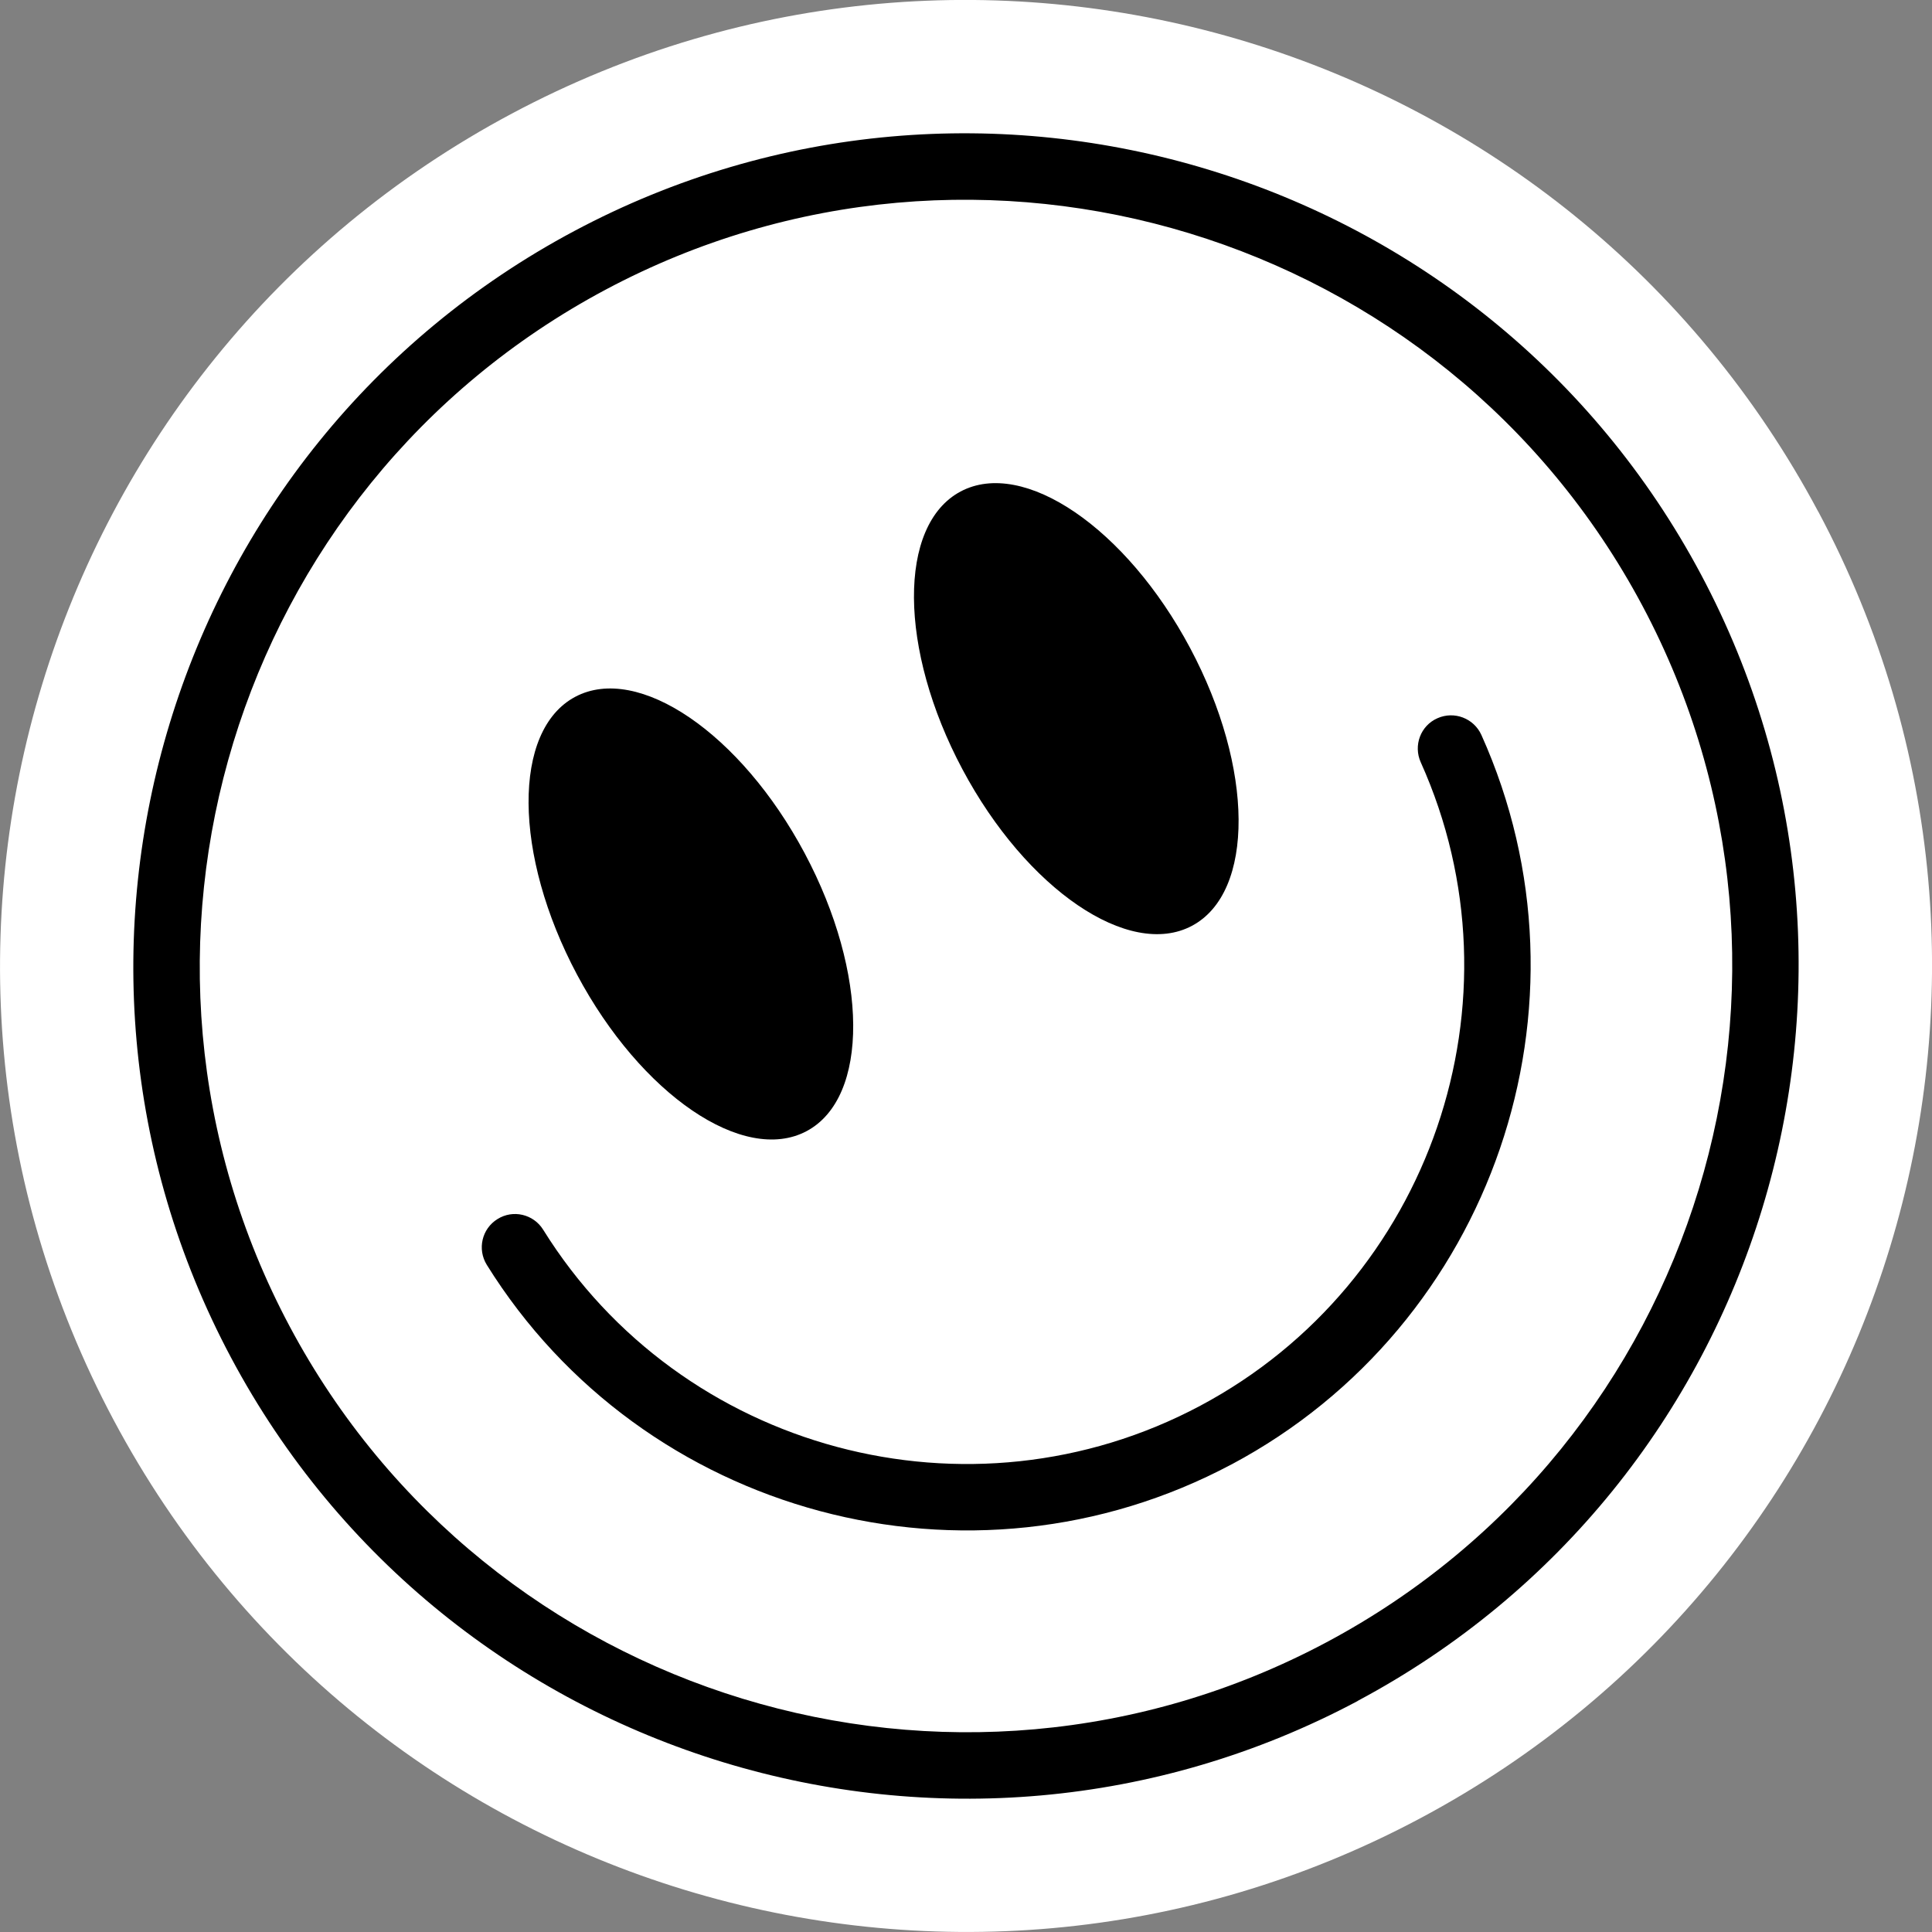 <svg xmlns="http://www.w3.org/2000/svg" xmlns:xlink="http://www.w3.org/1999/xlink" id="Capa_1" viewBox="0 0 250 250"><rect x="0" y="0" width="250" height="250" fill="#808080" stroke="none"/><defs><style>.cls-1{fill:none;}.cls-2{fill:#fff;}.cls-3{clip-path:url(#clippath);}</style><clipPath id="clippath"><rect class="cls-1" width="250" height="250"></rect></clipPath></defs><g class="cls-3"><path class="cls-2" d="M235.3,66.23c32.46,60.91,9.39,136.61-51.53,169.06-60.91,32.46-136.61,9.39-169.06-51.53C-17.75,122.85,5.32,47.16,66.23,14.7c60.91-32.46,136.61-9.39,169.06,51.53"></path><path d="M78.37,37.48C30.11,63.2,11.77,123.37,37.48,171.63c25.71,48.26,85.89,66.6,134.15,40.89,48.26-25.71,66.6-85.89,40.89-134.15C186.8,30.11,126.63,11.77,78.37,37.48M175.68,220.11c-52.44,27.94-117.84,8.01-145.78-44.43C1.95,123.23,21.88,57.83,74.32,29.89c52.44-27.94,117.84-8.01,145.78,44.43,27.94,52.44,8.01,117.84-44.43,145.78"></path><path d="M159.36,189.49c-33.82,18.02-76.15,6.68-96.37-25.82-1.25-2.02-.64-4.67,1.38-5.92,2.01-1.27,4.67-.64,5.92,1.38,17.84,28.67,55.19,38.67,85.03,22.77,29.84-15.9,42.37-52.48,28.52-83.27-.97-2.17-.02-4.73,2.16-5.69,2.17-.97,4.71,0,5.69,2.16,15.69,34.91,1.49,76.37-32.32,94.39"></path><path d="M104.13,110.42c8.27,15.52,8.38,31.62.24,35.95-8.14,4.33-21.43-4.73-29.7-20.25-8.27-15.52-8.38-31.62-.24-35.95,8.14-4.33,21.43,4.73,29.7,20.25"></path><path d="M154,83.85c8.27,15.52,8.38,31.62.24,35.95-8.13,4.33-21.43-4.73-29.7-20.25-8.27-15.52-8.38-31.62-.24-35.95,8.14-4.33,21.43,4.73,29.7,20.25"></path></g></svg>